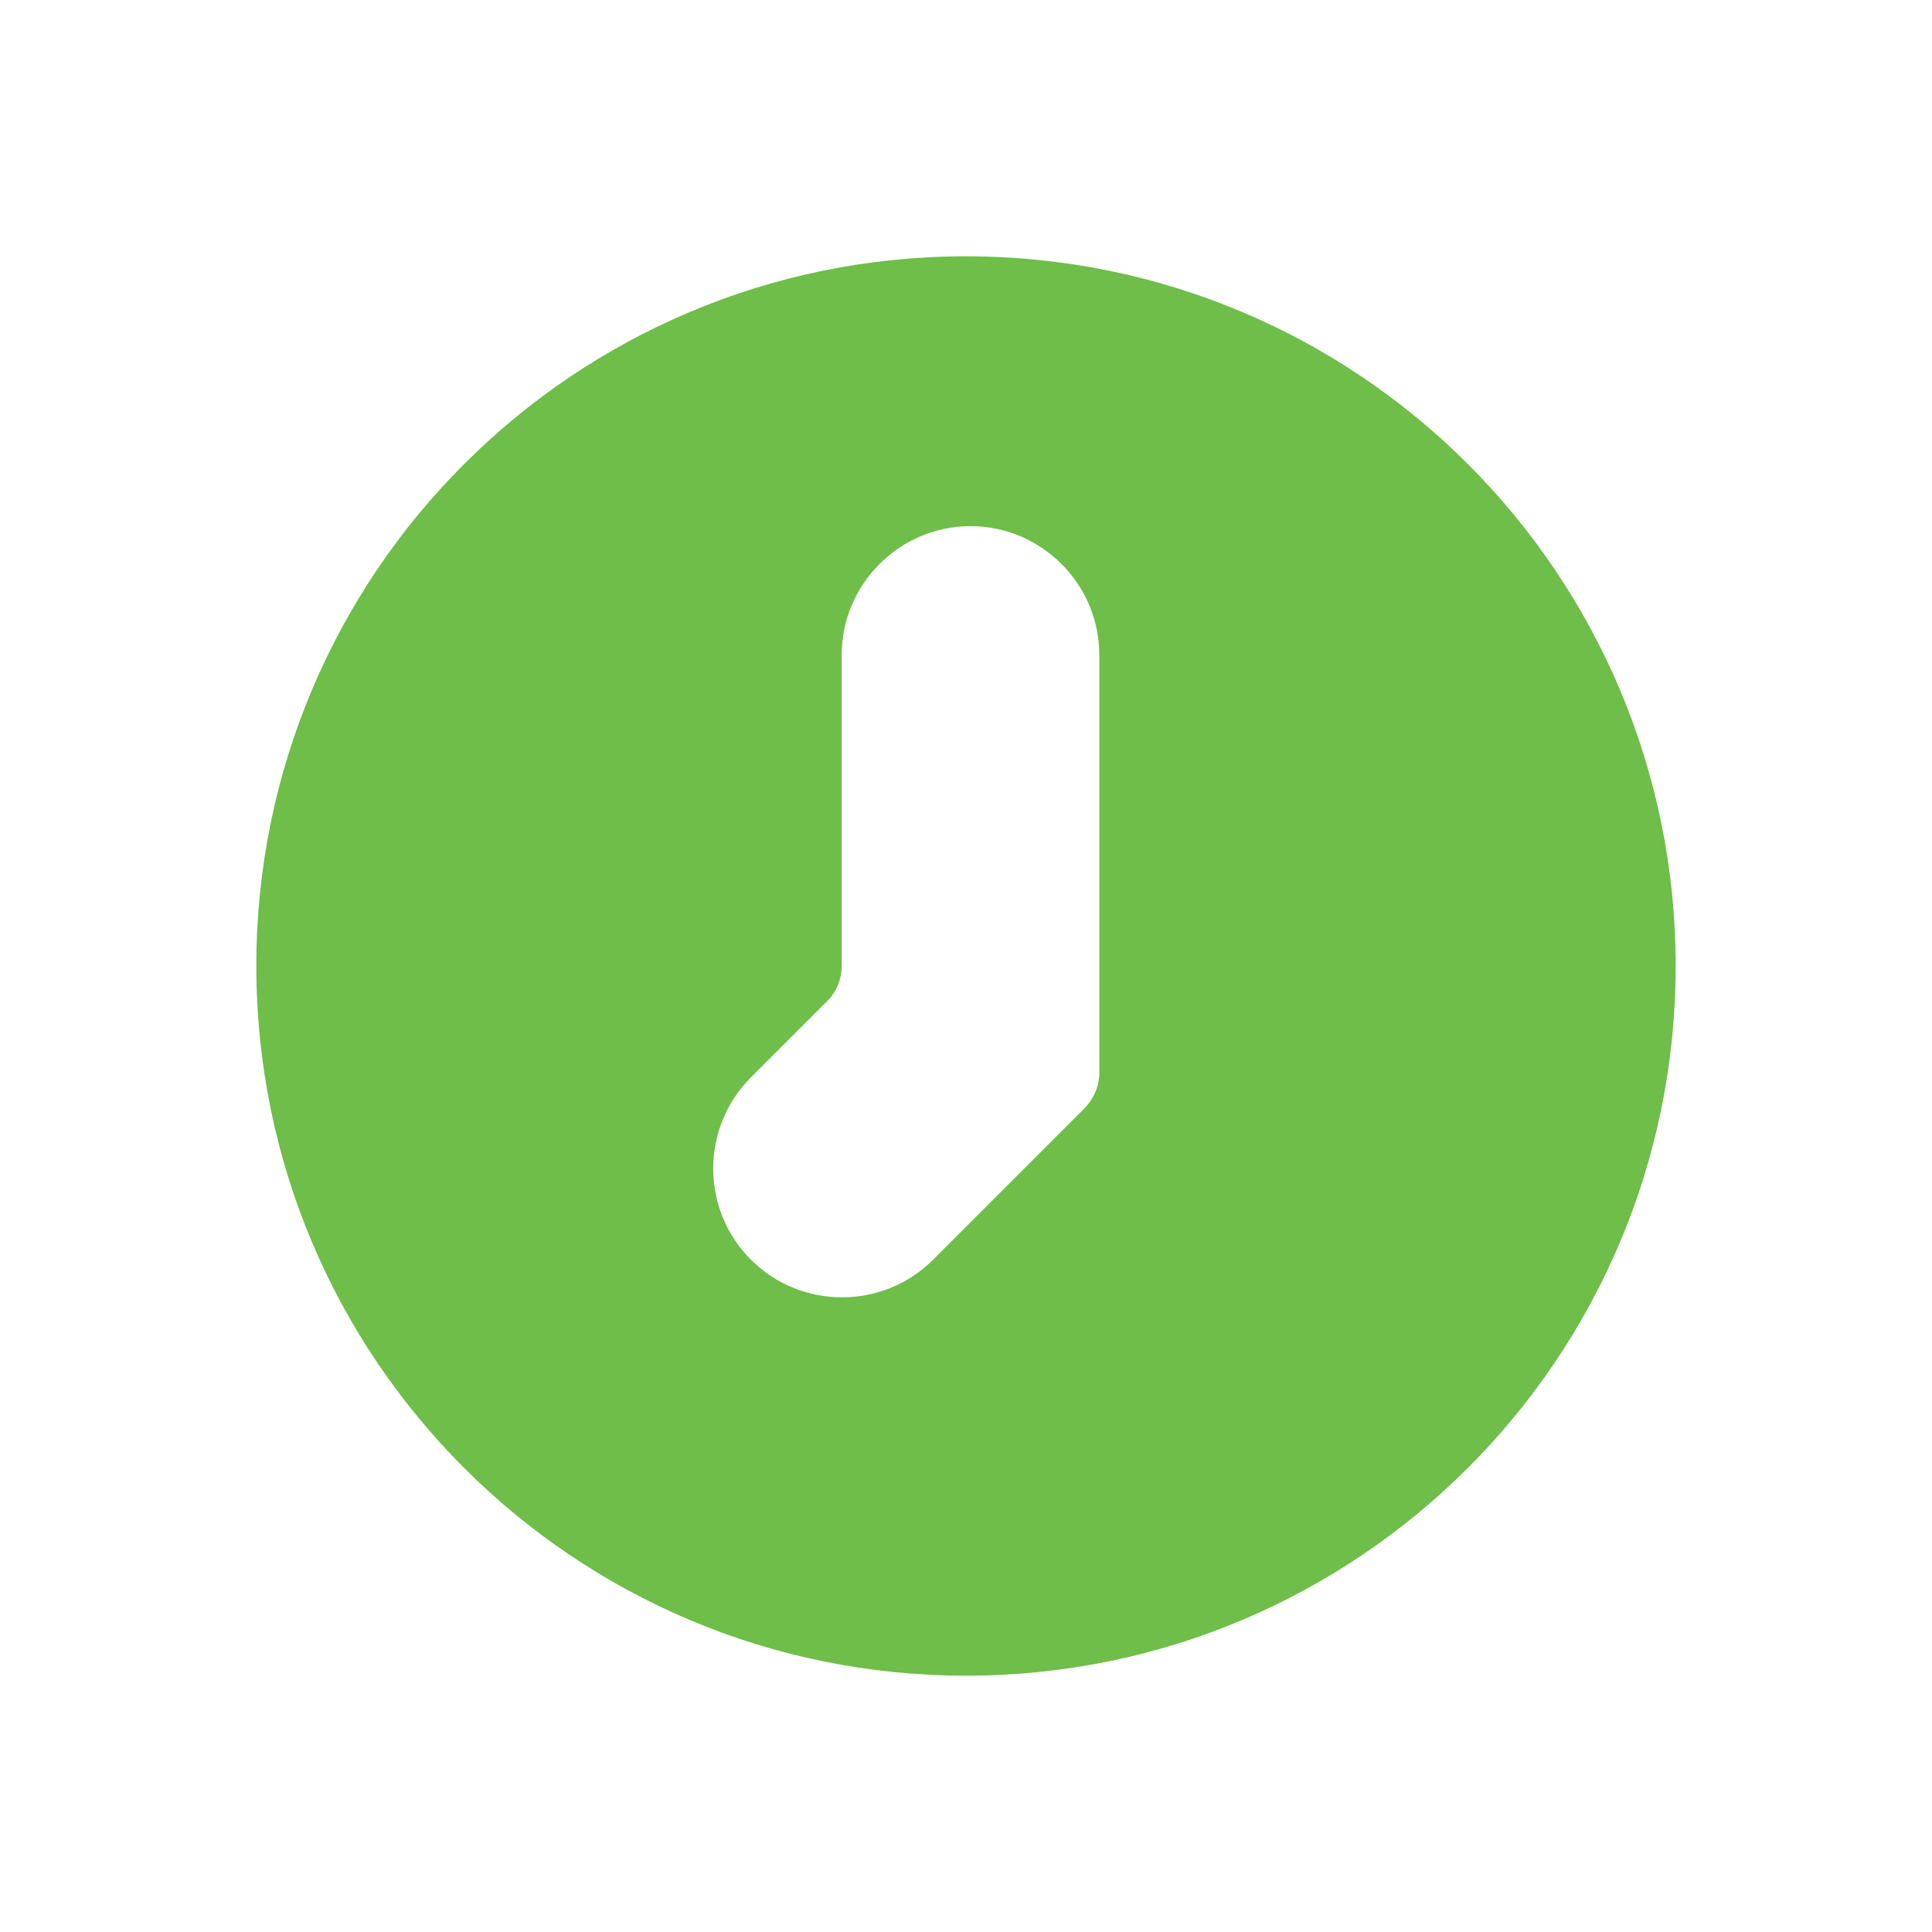 <?xml version="1.0" encoding="UTF-8"?><svg id="a" xmlns="http://www.w3.org/2000/svg" viewBox="0 0 30 30"><defs><style>.b{fill:#6ebe49;stroke-width:0px;}</style></defs><path class="b" d="M15,3.98c-6.09,0-11.02,4.93-11.02,11.02s4.93,11.02,11.02,11.02,11.02-4.93,11.02-11.02S21.09,3.98,15,3.98ZM17.07,16.66c0,.2-.08.39-.22.54l-2.36,2.36c-.78.78-2.05.78-2.83,0-.78-.78-.78-2.05,0-2.83l1.19-1.19c.14-.14.22-.34.22-.54v-4.83c0-1.1.9-2,2-2s2,.9,2,2v6.49Z"/></svg>